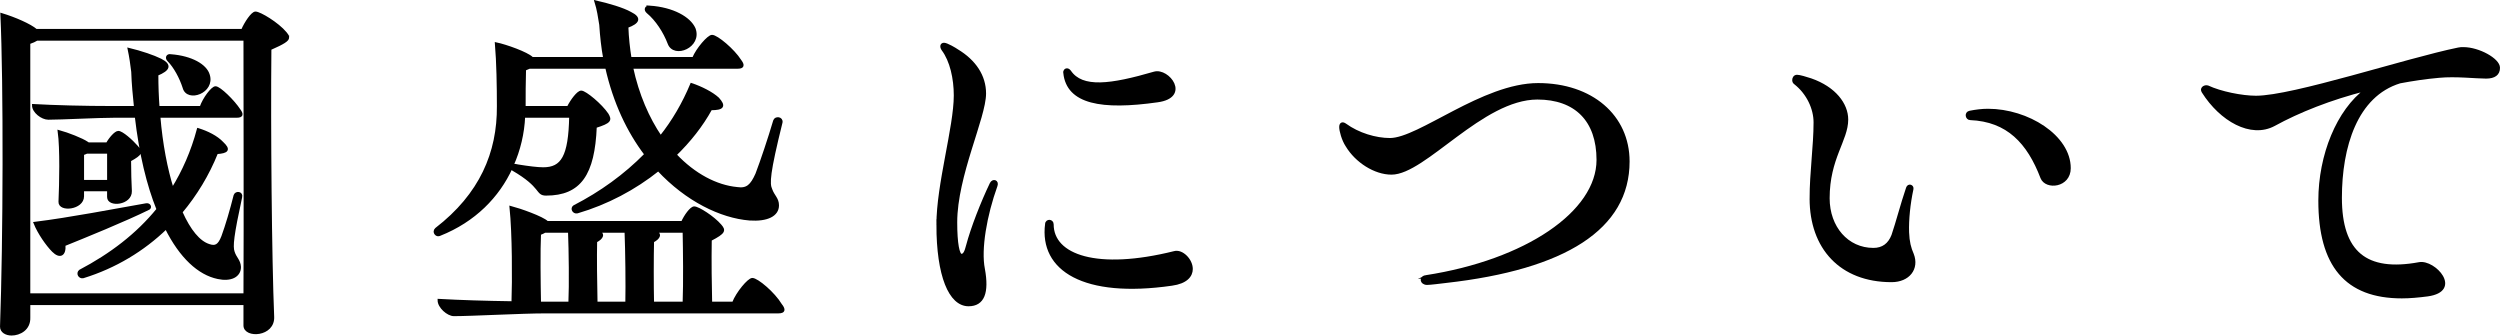 <?xml version="1.0" encoding="UTF-8"?>
<svg id="b" data-name="レイヤー 2" xmlns="http://www.w3.org/2000/svg" width="189.739" height="25.465" viewBox="0 0 189.739 25.465">
  <defs>
    <style>
      .d {
        stroke: #000;
        stroke-miterlimit: 10;
        stroke-width: .2px;
      }
    </style>
  </defs>
  <g id="c" data-name="レイヤー 1">
    <g>
      <path class="d" d="M21.849,2.836c0,.21-.33,.42-1.351,.87-.06,6.06,.03,15.989,.21,20.309,.091,1.47-2.13,1.56-2.13,.69v-1.65H2.2v1.05c.03,.87-.72,1.26-1.32,1.26-.42,0-.779-.21-.779-.57C.339,18.285,.369,6.286,.129,1.096c.99,.3,2.16,.81,2.61,1.2h15.659c.24-.57,.75-1.32,.99-1.32,.33,0,1.68,.81,2.279,1.53,.09,.12,.181,.21,.181,.33ZM2.2,22.365H18.578c.03-5.58,0-15.299,0-19.379H2.799c-.149,.09-.33,.18-.6,.27V22.365ZM12.069,8.836c.181,2.13,.54,3.99,1.02,5.52,.84-1.35,1.5-2.85,1.95-4.53,.69,.21,1.409,.57,1.829,1.02,.54,.51,.42,.69-.42,.75-.66,1.65-1.59,3.18-2.699,4.5,.63,1.41,1.35,2.28,2.1,2.52,.51,.18,.78,.03,1.05-.66,.3-.81,.66-2.04,.93-3.12,.09-.27,.54-.21,.45,.12-.63,2.91-.72,3.75-.57,4.17,.15,.48,.45,.63,.48,1.14,0,.69-.69,1.02-1.65,.81-1.44-.3-2.819-1.56-3.93-3.78-1.739,1.68-3.869,2.97-6.3,3.72-.27,.06-.449-.27-.239-.45,2.34-1.23,4.35-2.76,5.909-4.68-.75-1.86-1.319-4.2-1.649-7.05h-1.65c-1.26,0-4.019,.15-5.01,.15-.479,0-1.14-.51-1.14-.99,1.62,.09,3.84,.15,6.06,.15h1.68c-.09-.87-.18-1.77-.21-2.7-.06-.51-.149-1.14-.27-1.71,.87,.21,1.859,.54,2.399,.81,.75,.39,.66,.72-.27,1.11,0,.87,.029,1.68,.09,2.49h3.24c.239-.69,.869-1.5,1.109-1.5,.3,0,1.35,1.02,1.8,1.71,.24,.33,.21,.48-.21,.48h-5.88Zm-7.199,9.749c.06,.78-.33,.96-.84,.45-.45-.45-1.08-1.35-1.38-2.1,2.67-.33,6.06-.99,8.459-1.41,.24-.03,.33,.21,.181,.3-1.83,.9-4.86,2.13-6.42,2.76Zm4.979-6.42c0,.84,.03,1.77,.06,2.34,.029,.96-1.681,1.14-1.681,.45v-.54h-1.949v.48c0,.93-1.77,1.11-1.74,.42,.06-1.35,.12-4.05-.06-5.34,.66,.18,1.74,.6,2.131,.87l.09,.06h1.44c.21-.39,.63-.87,.84-.87,.271,0,.99,.63,1.41,1.11,.33,.39,.39,.51-.54,1.02Zm-3.569,1.59h1.949v-2.19h-1.649c-.09,.03-.181,.09-.3,.12v2.07ZM12.79,4.576c-.181-.18-.091-.42,.18-.36,1.56,.12,2.64,.75,2.85,1.47,.42,1.29-1.59,2.01-1.859,.96-.24-.75-.69-1.59-1.17-2.07Z"/>
      <path class="d" d="M33.37,17.805c-.18,.09-.359-.06-.359-.24,0-.06,.029-.12,.09-.18,3.39-2.61,4.739-5.79,4.71-9.33,0-1.5-.03-3.33-.15-4.74,.72,.15,2.34,.72,2.729,1.11h5.49c-.15-.81-.24-1.65-.3-2.55-.09-.57-.181-1.17-.36-1.74,.93,.21,2.07,.54,2.64,.87,.721,.36,.63,.69-.27,1.02,.03,.84,.12,1.65,.24,2.4h4.8c.3-.72,1.14-1.68,1.409-1.68,.36,0,1.62,1.05,2.13,1.86,.271,.36,.21,.51-.18,.51h-8.04c.45,2.1,1.23,3.87,2.19,5.28,.96-1.2,1.74-2.55,2.34-3.99,.72,.24,1.56,.66,2.01,1.08,.51,.57,.391,.78-.54,.78-.69,1.26-1.62,2.43-2.699,3.48,1.44,1.53,3.119,2.4,4.68,2.55,.779,.12,1.109-.21,1.5-1.08,.39-1.02,.96-2.73,1.35-4.05,.09-.27,.57-.21,.51,.12-.96,3.87-.99,4.65-.78,5.1,.181,.51,.511,.69,.511,1.2,0,.75-.81,1.14-2.13,1.05-2.19-.18-4.771-1.44-6.93-3.75-1.801,1.44-3.9,2.55-6.15,3.21-.27,.06-.449-.27-.239-.42,2.039-1.05,3.869-2.37,5.43-3.96-1.32-1.74-2.37-3.93-2.971-6.6h-5.85c-.12,.06-.239,.09-.359,.15-.03,.87-.03,2.1-.03,2.82v.06h3.33c.27-.54,.75-1.17,.989-1.17,.301,0,1.5,.99,1.98,1.71,.24,.42,.24,.57-.9,.93-.149,3.6-1.17,5.13-3.749,5.13-.75,0-.24-.57-2.521-1.89-.06-.03-.09-.09-.12-.12-.989,2.16-2.79,4.02-5.43,5.07Zm26.069,5.7c0,.12-.12,.18-.36,.18h-17.73c-1.739,0-5.55,.21-6.899,.21-.45,0-1.14-.6-1.14-1.11,1.62,.09,3.51,.15,5.609,.18,.06-1.68,.06-5.22-.149-7.23,.69,.18,2.399,.78,2.76,1.14h10.259c.21-.48,.66-1.11,.9-1.11,.3,0,1.44,.72,1.98,1.35,.301,.36,.36,.51-.75,1.08-.029,1.56,0,3.57,.03,4.8h1.71c.3-.78,1.17-1.8,1.44-1.8,.359,0,1.62,1.05,2.159,1.95,.12,.15,.181,.27,.181,.36Zm-19.68-14.669c-.06,1.29-.359,2.55-.87,3.69,.15,0,.33,.03,.45,.06,.75,.12,1.44,.21,1.89,.21,1.44,0,2.011-.9,2.07-3.96h-3.54Zm3.481,14.159c.06-1.38,.029-3.93-.03-5.43h-1.86c-.09,.06-.239,.12-.39,.18-.06,1.2-.03,3.78,0,5.25h2.28Zm2.01,0h2.31c.03-1.38,0-3.93-.06-5.43h-2.13c.479,.18,.359,.48-.15,.75-.03,1.14,0,3.36,.03,4.68ZM49.299,.526c1.77,.12,3.029,.84,3.39,1.65,.51,1.35-1.53,2.19-1.92,1.11-.33-.87-.93-1.8-1.62-2.37-.21-.18-.12-.42,.15-.39Zm.39,17.039c.48,.18,.36,.48-.149,.75-.03,1.17-.03,3.39,0,4.68h2.369c.06-1.5,.03-4.02,0-5.43h-2.22Z"/>
      <path class="d" d="M71.169,17.055c0-3.06,1.319-7.41,1.319-9.81,0-1.29-.3-2.64-.93-3.48-.149-.21-.12-.42,.09-.42s.87,.39,.99,.48c1.35,.81,2.1,1.95,2.1,3.27,0,1.83-2.189,6.24-2.189,9.78,0,1.62,.18,2.49,.42,2.49,.21,0,.33-.24,.45-.72,.359-1.35,1.109-3.27,1.8-4.71,.149-.3,.51-.18,.39,.15-.81,2.25-1.26,4.83-.96,6.33,.33,1.8-.029,2.73-1.14,2.73-1.41,0-2.34-2.22-2.34-6.09Zm8.249-.06c.03-.3,.45-.27,.45,.03,0,2.4,3.39,3.6,9.27,2.13,.57-.15,1.29,.57,1.29,1.26,0,.51-.39,1.02-1.5,1.17-6.659,.96-9.959-1.11-9.51-4.59Zm1.381-11.46c-.03-.24,.21-.36,.39-.12,.93,1.38,3.12,1.08,6.42,.12,1.05-.3,2.67,1.8,.239,2.13-4.229,.6-6.81,.15-7.049-2.13Z"/>
      <path class="d" d="M108.219,20.985c7.59-1.17,13.05-4.86,13.05-8.85,0-3-1.681-4.68-4.59-4.68-4.2,0-8.55,5.7-11.07,5.7-1.26,0-2.67-.9-3.39-2.1-.3-.45-.479-1.14-.479-1.41s.149-.33,.359-.18c.99,.72,2.311,1.11,3.391,1.11,2.22,0,7.049-4.17,11.249-4.17,4.05,0,6.84,2.4,6.84,5.85,0,5.07-4.8,8.1-13.829,9.12-.48,.06-1.23,.15-1.44,.15-.45,0-.54-.48-.09-.54Z"/>
      <path class="d" d="M137.44,15.075c0-1.98,.301-3.99,.301-5.79,0-1.02-.511-2.19-1.5-2.97-.09-.06-.12-.15-.12-.24,0-.15,.09-.3,.27-.3,.181,0,.69,.15,1.05,.27,1.801,.63,2.731,1.86,2.731,3.03,0,1.56-1.41,2.94-1.41,5.97,0,2.22,1.44,3.87,3.42,3.87,.72,0,1.2-.36,1.47-1.05,.33-.96,.69-2.37,1.11-3.6,.09-.27,.42-.15,.359,.09-.239,1.11-.359,2.31-.329,3.27,.029,.75,.149,1.2,.359,1.68,.42,1.08-.3,2.01-1.59,2.01-3.87,0-6.12-2.52-6.12-6.24Zm12.09-6.06c-.27,0-.359-.45-.03-.51,.45-.09,.931-.15,1.38-.15,3,0,6.181,1.98,6.181,4.41,0,1.38-1.77,1.56-2.101,.72-1.02-2.67-2.58-4.35-5.43-4.47Z"/>
      <path class="d" d="M186.969,3.676c1.141,0,2.67,.84,2.67,1.47,0,.48-.33,.72-.96,.72-.75,0-2.31-.18-3.569-.06-1.02,.09-2.01,.24-2.97,.42-3.33,1.02-4.5,4.92-4.5,8.79,0,4.14,1.92,5.73,5.97,4.98,1.14-.21,3.21,2.04,.63,2.4-.69,.09-1.35,.15-1.95,.15-4.229,0-6.239-2.4-6.239-7.32,0-3.45,1.38-6.84,3.54-8.43-2.731,.69-5.13,1.65-6.99,2.67-1.77,.96-4.05-.36-5.399-2.49-.03-.06-.06-.12-.06-.15,0-.18,.21-.3,.42-.24,.96,.45,2.58,.78,3.66,.78,2.82,0,11.399-2.85,15.359-3.66,.12-.03,.24-.03,.39-.03Z"/>
    </g>
  </g>
</svg>